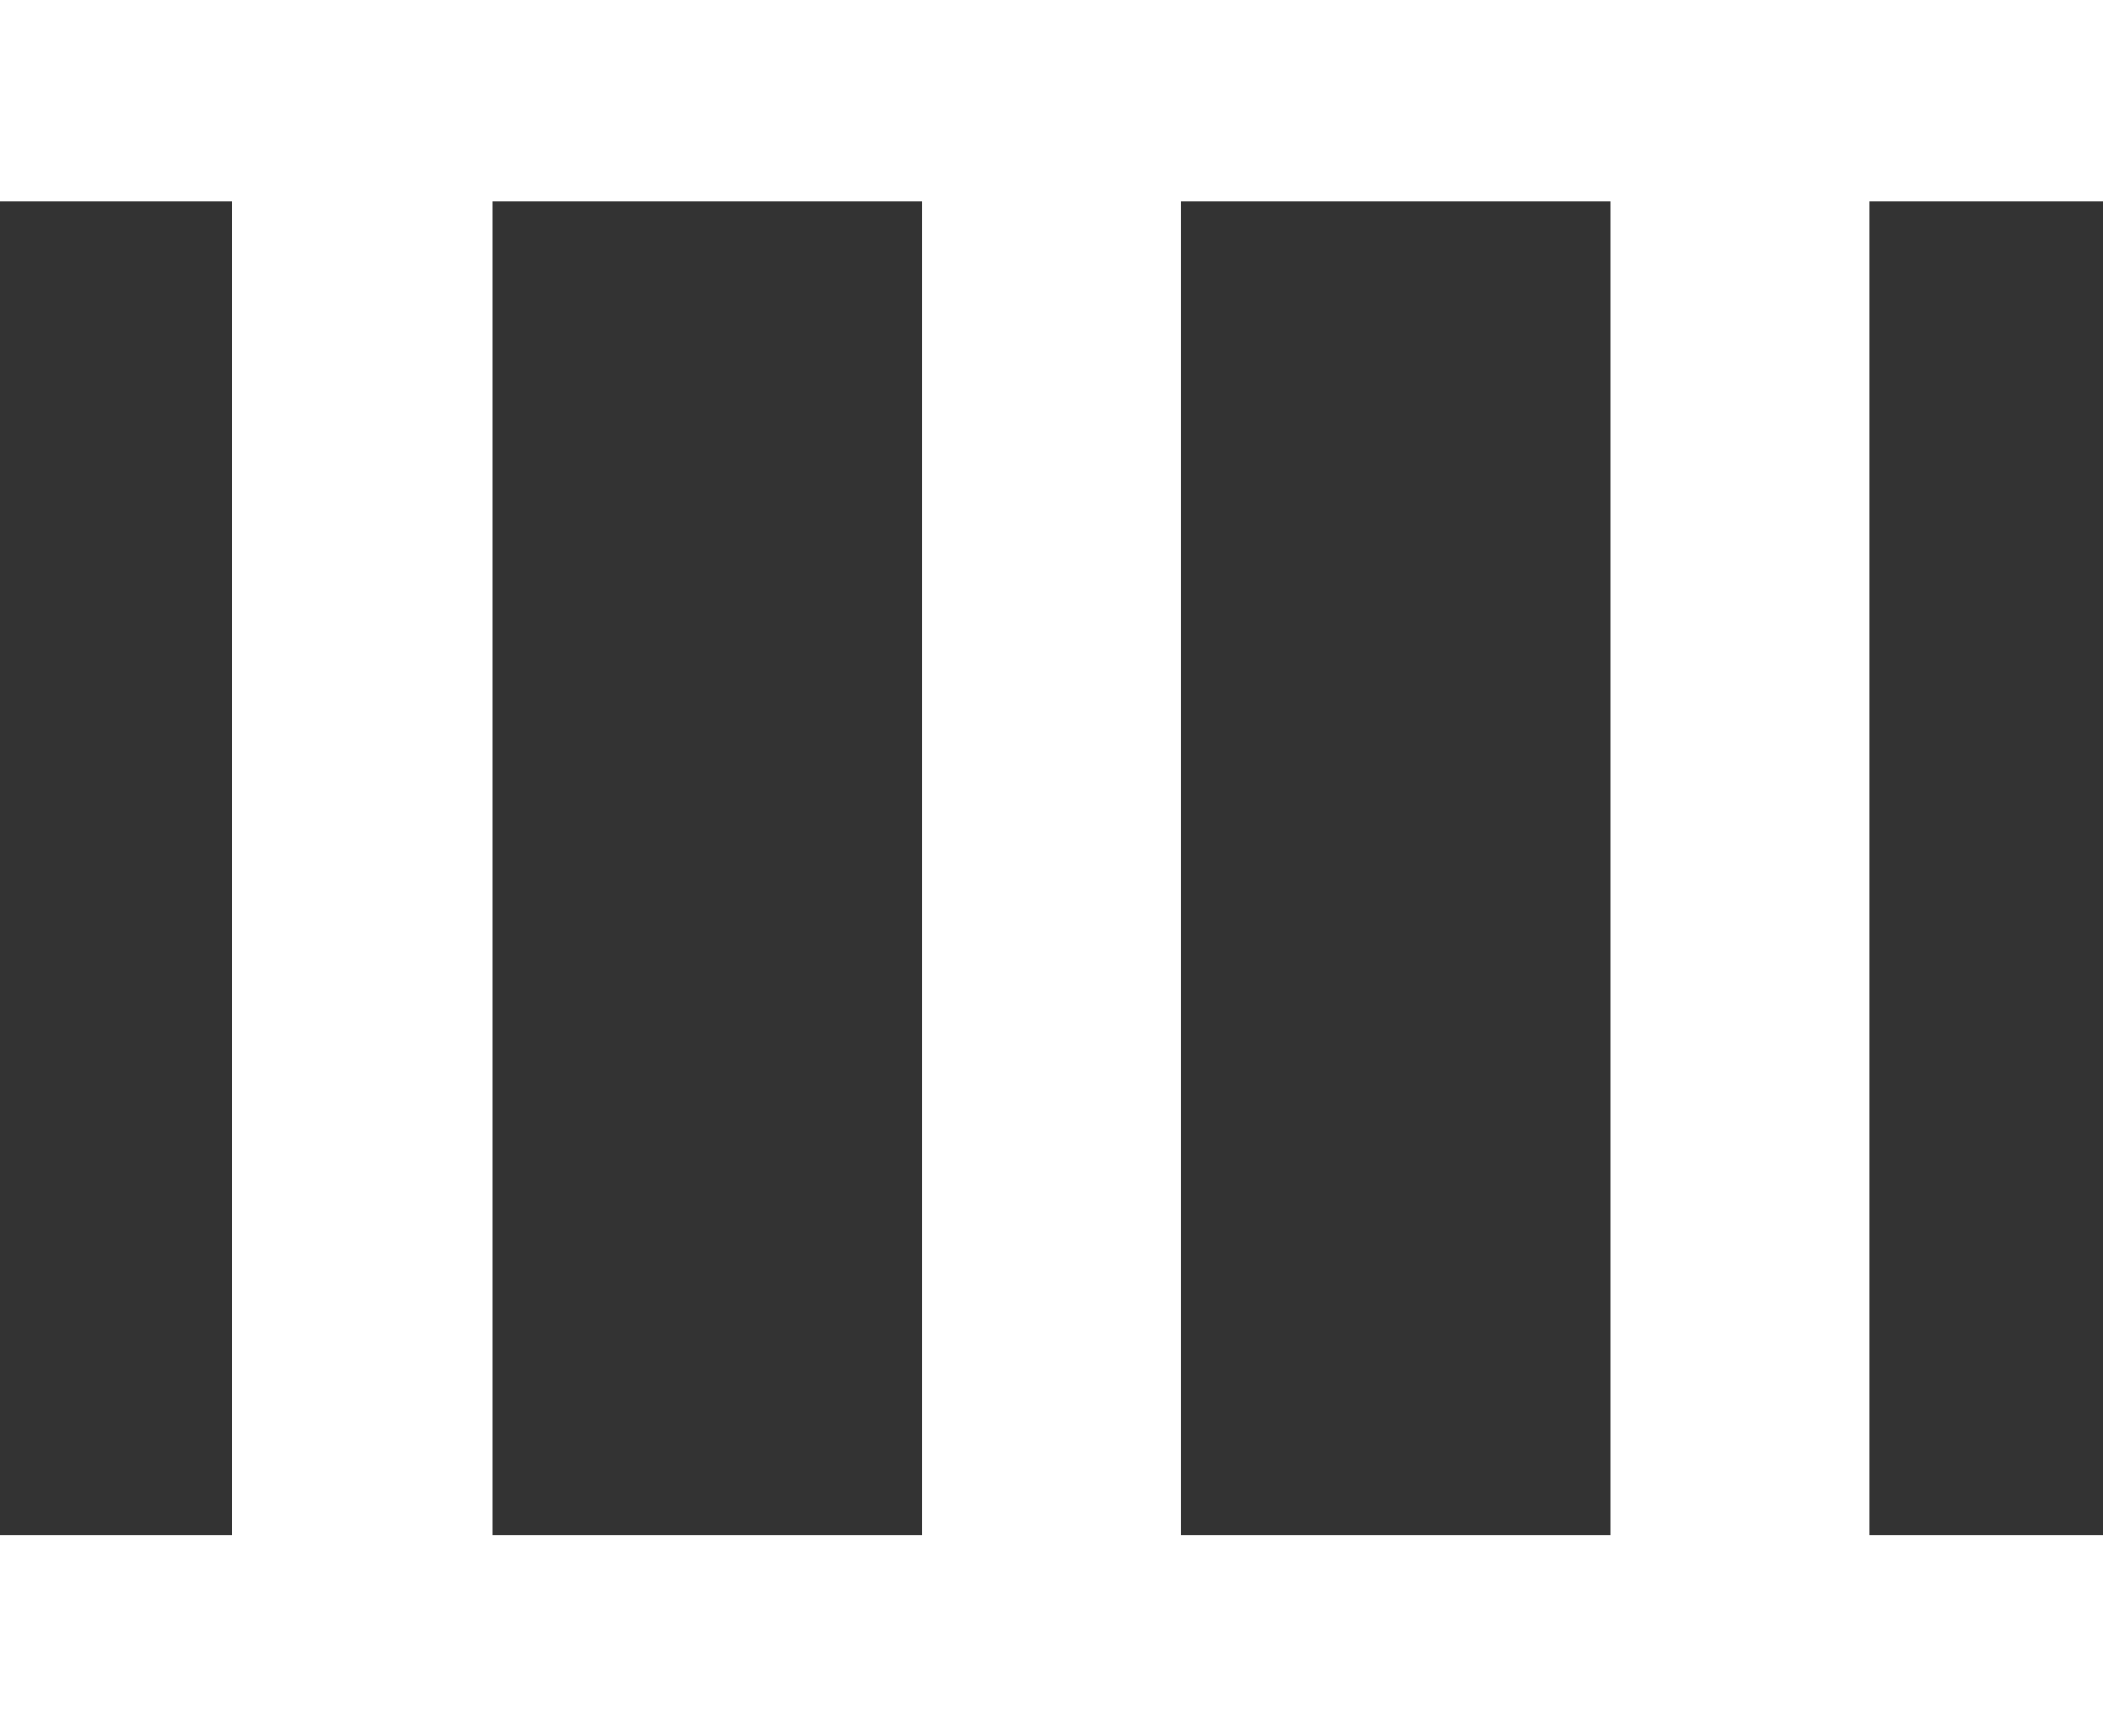 <?xml version="1.0" encoding="UTF-8"?><svg id="_レイヤー_2" xmlns="http://www.w3.org/2000/svg" viewBox="0 0 15.67 12.94"><rect x="0" y="0" width="15.67" height="12.94" fill="#333333" stroke="none"/><g id="_レイヤー_1-2"><path d="M0,12.94v-1.5h1.73V1.5H0V0h15.67v1.5h-1.74v9.94h1.74v1.5H0ZM3.67,11.44h3.2V1.5h-3.2v9.94ZM8.8,11.44h3.2V1.5h-3.2v9.94Z" style="fill:#fff; stroke-width:0px;"/></g></svg>